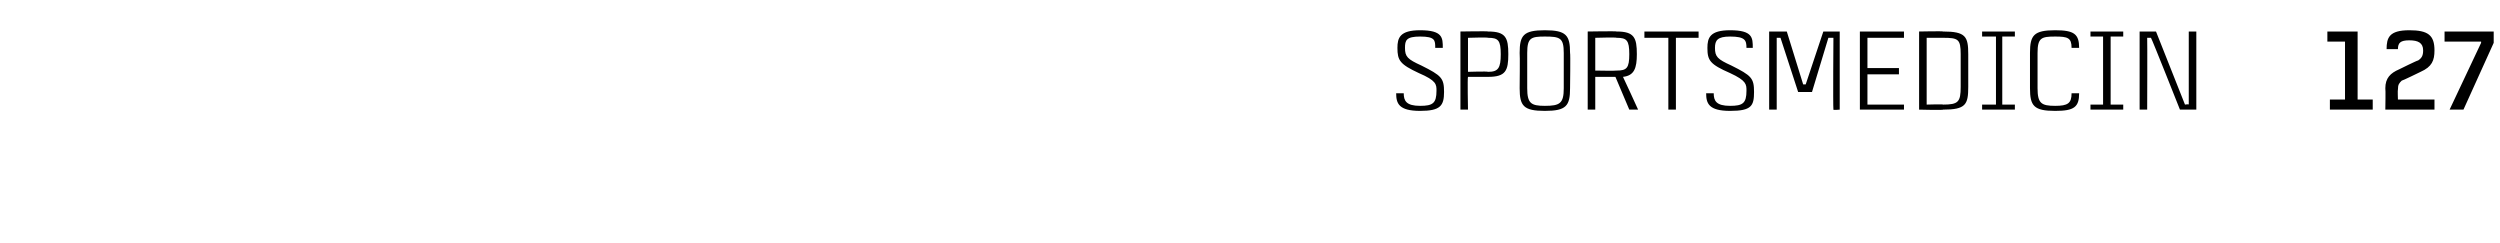 <?xml version="1.0" standalone="no"?><!DOCTYPE svg PUBLIC "-//W3C//DTD SVG 1.1//EN" "http://www.w3.org/Graphics/SVG/1.1/DTD/svg11.dtd"><svg xmlns="http://www.w3.org/2000/svg" version="1.1" width="198.4px" height="19.3px" viewBox="0 -2 198.4 19.3" style="top:-2px"><desc>Sportsmedicin 127</desc><defs/><g id="Polygon297017"><path d="m112.7.9c-1.1 0-1.2.3-1.2.9c0 .7.2.9 1.3 1.4c1.6.8 1.8 1 1.8 2.1c0 1.1-.3 1.5-1.9 1.5c-1.7 0-1.9-.6-1.9-1.4h.6c0 .6.2 1 1.3 1c1 0 1.3-.2 1.3-1.2c0-.5 0-.8-1.4-1.4c-1.5-.7-1.7-1-1.7-2c0-.8.2-1.4 1.8-1.4c1.8 0 1.8.6 1.8 1.4h-.6c0-.6 0-.9-1.2-.9zm5.4 3.2h-1.6c-.05.05 0 2.6 0 2.6h-.6V.5s2.23-.04 2.2 0c1.4 0 1.6.5 1.6 1.8c0 1.3-.2 1.8-1.6 1.8zm1-1.8c0-1.1-.2-1.3-1-1.3c-.04-.05-1.6 0-1.6 0v2.7s1.56-.05 1.6 0c.8 0 1-.3 1-1.4zm5.5-.1c.04.04 0 2.8 0 2.8c0 0 .04-.02 0 0c0 1.4-.3 1.8-2 1.8c-1.7 0-2-.4-2-1.8c.03-.02 0 0 0 0c0 0 .03-2.76 0-2.8c0-1.4.3-1.8 2-1.8c1.7 0 2 .4 2 1.8zm-.5 0c0-1.2-.3-1.3-1.5-1.3c-1.1 0-1.4.1-1.4 1.3v2.8s.01 0 0 0c0 1.2.3 1.4 1.4 1.4c1.2 0 1.5-.2 1.5-1.4V2.2zm4.1 1.9h-1.6v2.6h-.6V.5s2.32-.04 2.3 0c1.4 0 1.6.5 1.6 1.8c0 1.1-.2 1.7-1.1 1.8c.01-.01 1.2 2.6 1.2 2.6h-.7l-1.1-2.6zm-1.6-.5s1.67.03 1.7 0c.8 0 1-.2 1-1.3c0-1.1-.2-1.3-1-1.3c-.03-.05-1.7 0-1.7 0v2.6zm8.2-2.6H133v5.7h-.6V1h-1.9v-.5h4.3v.5zm2.5-.1c-1 0-1.2.3-1.2.9c0 .7.2.9 1.3 1.4c1.6.8 1.8 1 1.8 2.1c0 1.1-.2 1.5-1.9 1.5c-1.7 0-1.9-.6-1.9-1.4h.6c0 .6.2 1 1.3 1c1 0 1.3-.2 1.3-1.2c0-.5 0-.8-1.3-1.4c-1.6-.7-1.8-1-1.8-2c0-.8.2-1.4 1.8-1.4c1.8 0 1.8.6 1.8 1.4h-.5c0-.6-.1-.9-1.3-.9zm3.1 5.8V.5h1.4l1.3 4.2h.2l1.4-4.2h1.3v6.2s-.54.05-.5 0c-.04-.37 0-5.7 0-5.7h-.4l-1.3 4.3h-1.1L141.3 1h-.3v5.7h-.6zm7.8-5.7v2.4h2.5v.5h-2.5v2.4h2.9v.4h-3.5V.5h3.5v.5h-2.9zm8 1.3v2.6s.01-.03 0 0c0 1.4-.2 1.8-2 1.8c.04.05-1.9 0-1.9 0V.5s1.94-.04 1.9 0c1.8 0 2 .4 2 1.8zm-.6 0c0-1.2-.2-1.3-1.4-1.3c.04-.05 0 0 0 0h-1.3v5.3s1.34-.04 1.3 0c1.2 0 1.4-.2 1.4-1.4V2.3zm3.3-1.4v5.4h1v.4h-2.6v-.4h1.1V.9h-1.1v-.4h2.6v.4h-1zm6.1 4.5c0 1.1-.4 1.4-1.9 1.4c-1.7 0-2-.4-2-1.8c.01-.02 0 0 0 0V2.2c0-1.4.3-1.8 2-1.8c1.5 0 1.9.3 1.9 1.4h-.6c0-.8-.3-.9-1.3-.9c-1.1 0-1.4.1-1.4 1.3v2.8c0 1.2.3 1.4 1.4 1.4c1 0 1.3-.2 1.3-1h.6zm2.5-4.5v5.4h1v.4h-2.6v-.4h1V.9h-1v-.4h2.6v.4h-1zm6.8-.4v6.2H173s-2.21-5.58-2.3-5.7h-.3c.02.21 0 5.7 0 5.7h-.6V.5h1.3l2.3 5.8s.3-.05.3 0V.5h.6zm14 5.4v.8h-3.4v-.8h1.2V1.3h-1.4v-.8h2.4v5.4h1.2zm2 0h2.9v.8h-3.9s.03-1.67 0-1.7c0-.8.4-1.2 1.1-1.5c-.01-.01 0 0 0 0c0 0 1.49-.74 1.5-.7c.3-.2.4-.4.4-.8c0-.6-.4-.8-1.1-.8c-.7 0-.9.2-.9.7h-.9c0-.9.2-1.5 1.8-1.5c1.5 0 2 .4 2 1.6c0 .8-.2 1.3-1.1 1.7c-.04.02 0 0 0 0c0 0-1.49.73-1.5.7c-.2.2-.3.3-.3.7c-.03.02 0 .8 0 .8zm7.6-4.5l-2.4 5.3h-1.1l2.5-5.3v-.1H194v-.8h3.9v.9z" stroke="none" fill="#000"/></g></svg>